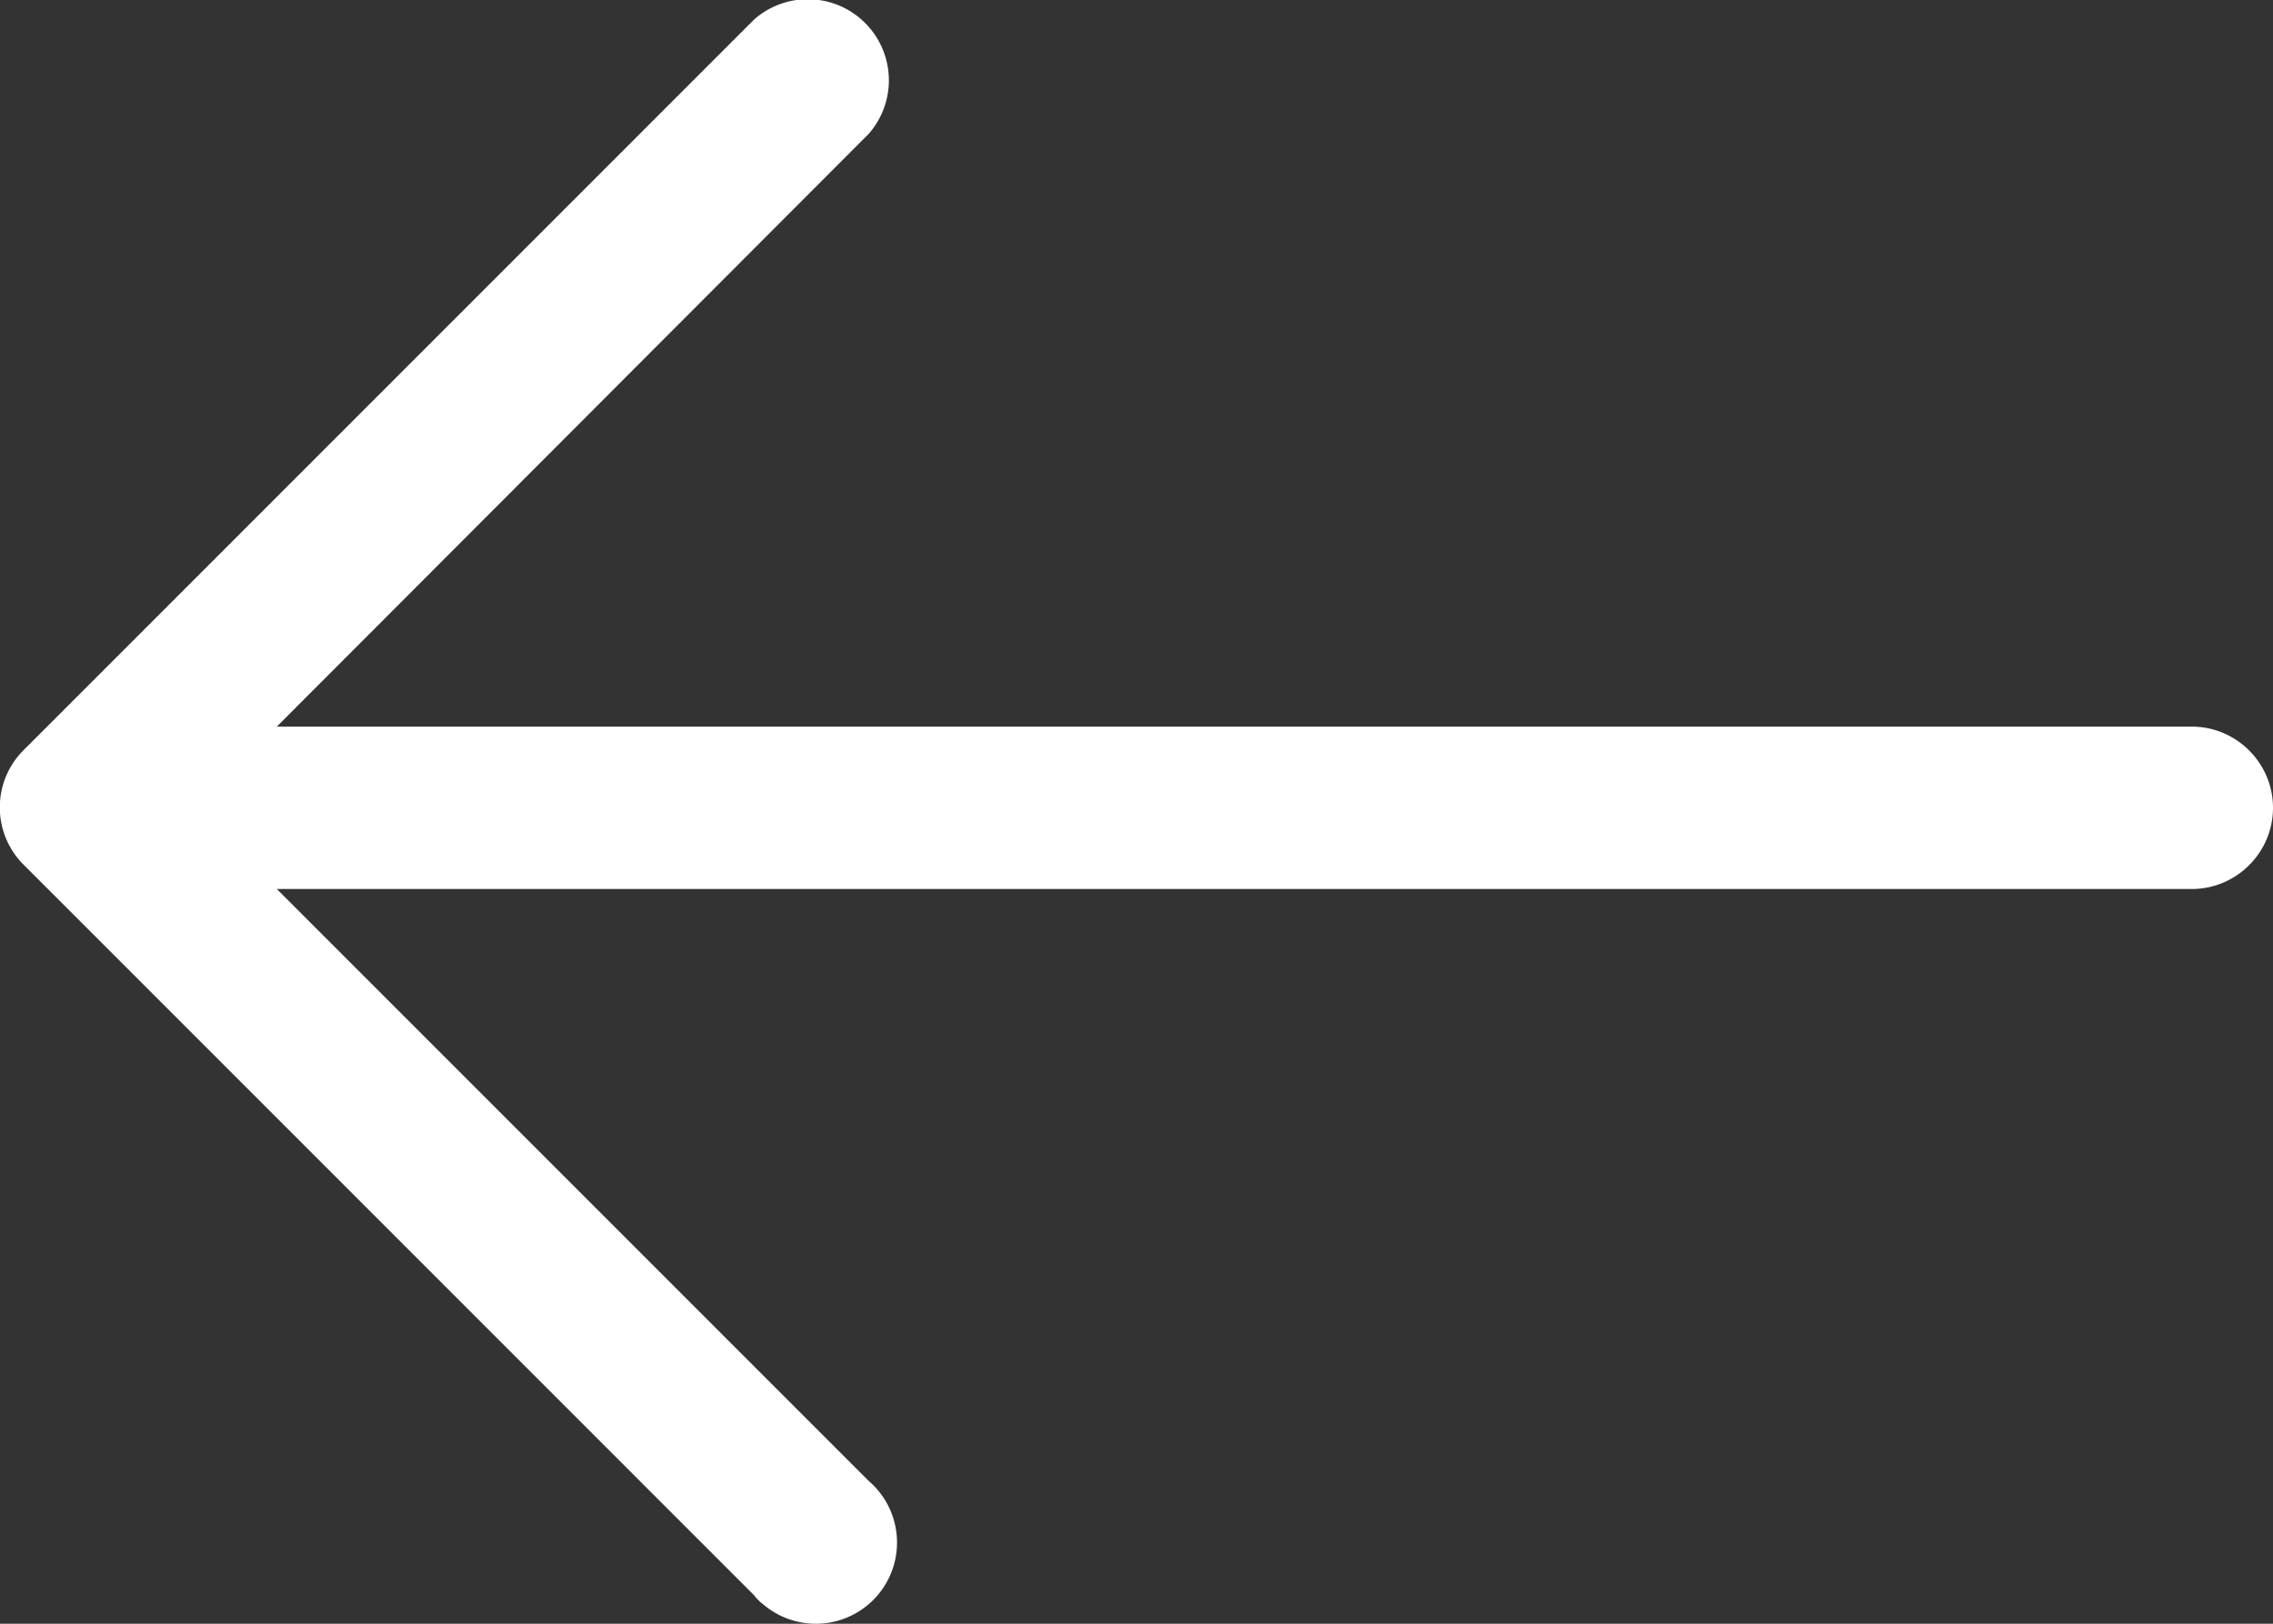 <svg width="28" height="20" viewBox="0 0 28 20" xmlns="http://www.w3.org/2000/svg" class="arrow">
    <rect x="0" y="0" width="28" height="20" fill="#333333" stroke="none"/>
    <style>
        .arrow {
        width: 28px;
        height: 20px;
        fill: #fff;
        }
    </style>
    <path class="arrow" d="M28 9.95c0 .55-.45 1-1 1H3.41l7.29 7.29a.999.999 0 1 1-1.3 1.52.573.573 0 0 1-.11-.11l-9-9a.996.996 0 0 1 0-1.41l9-9a.999.999 0 0 1 1.41 1.41l-7.29 7.3H27c.55 0 1 .45 1 1z" />
</svg>
